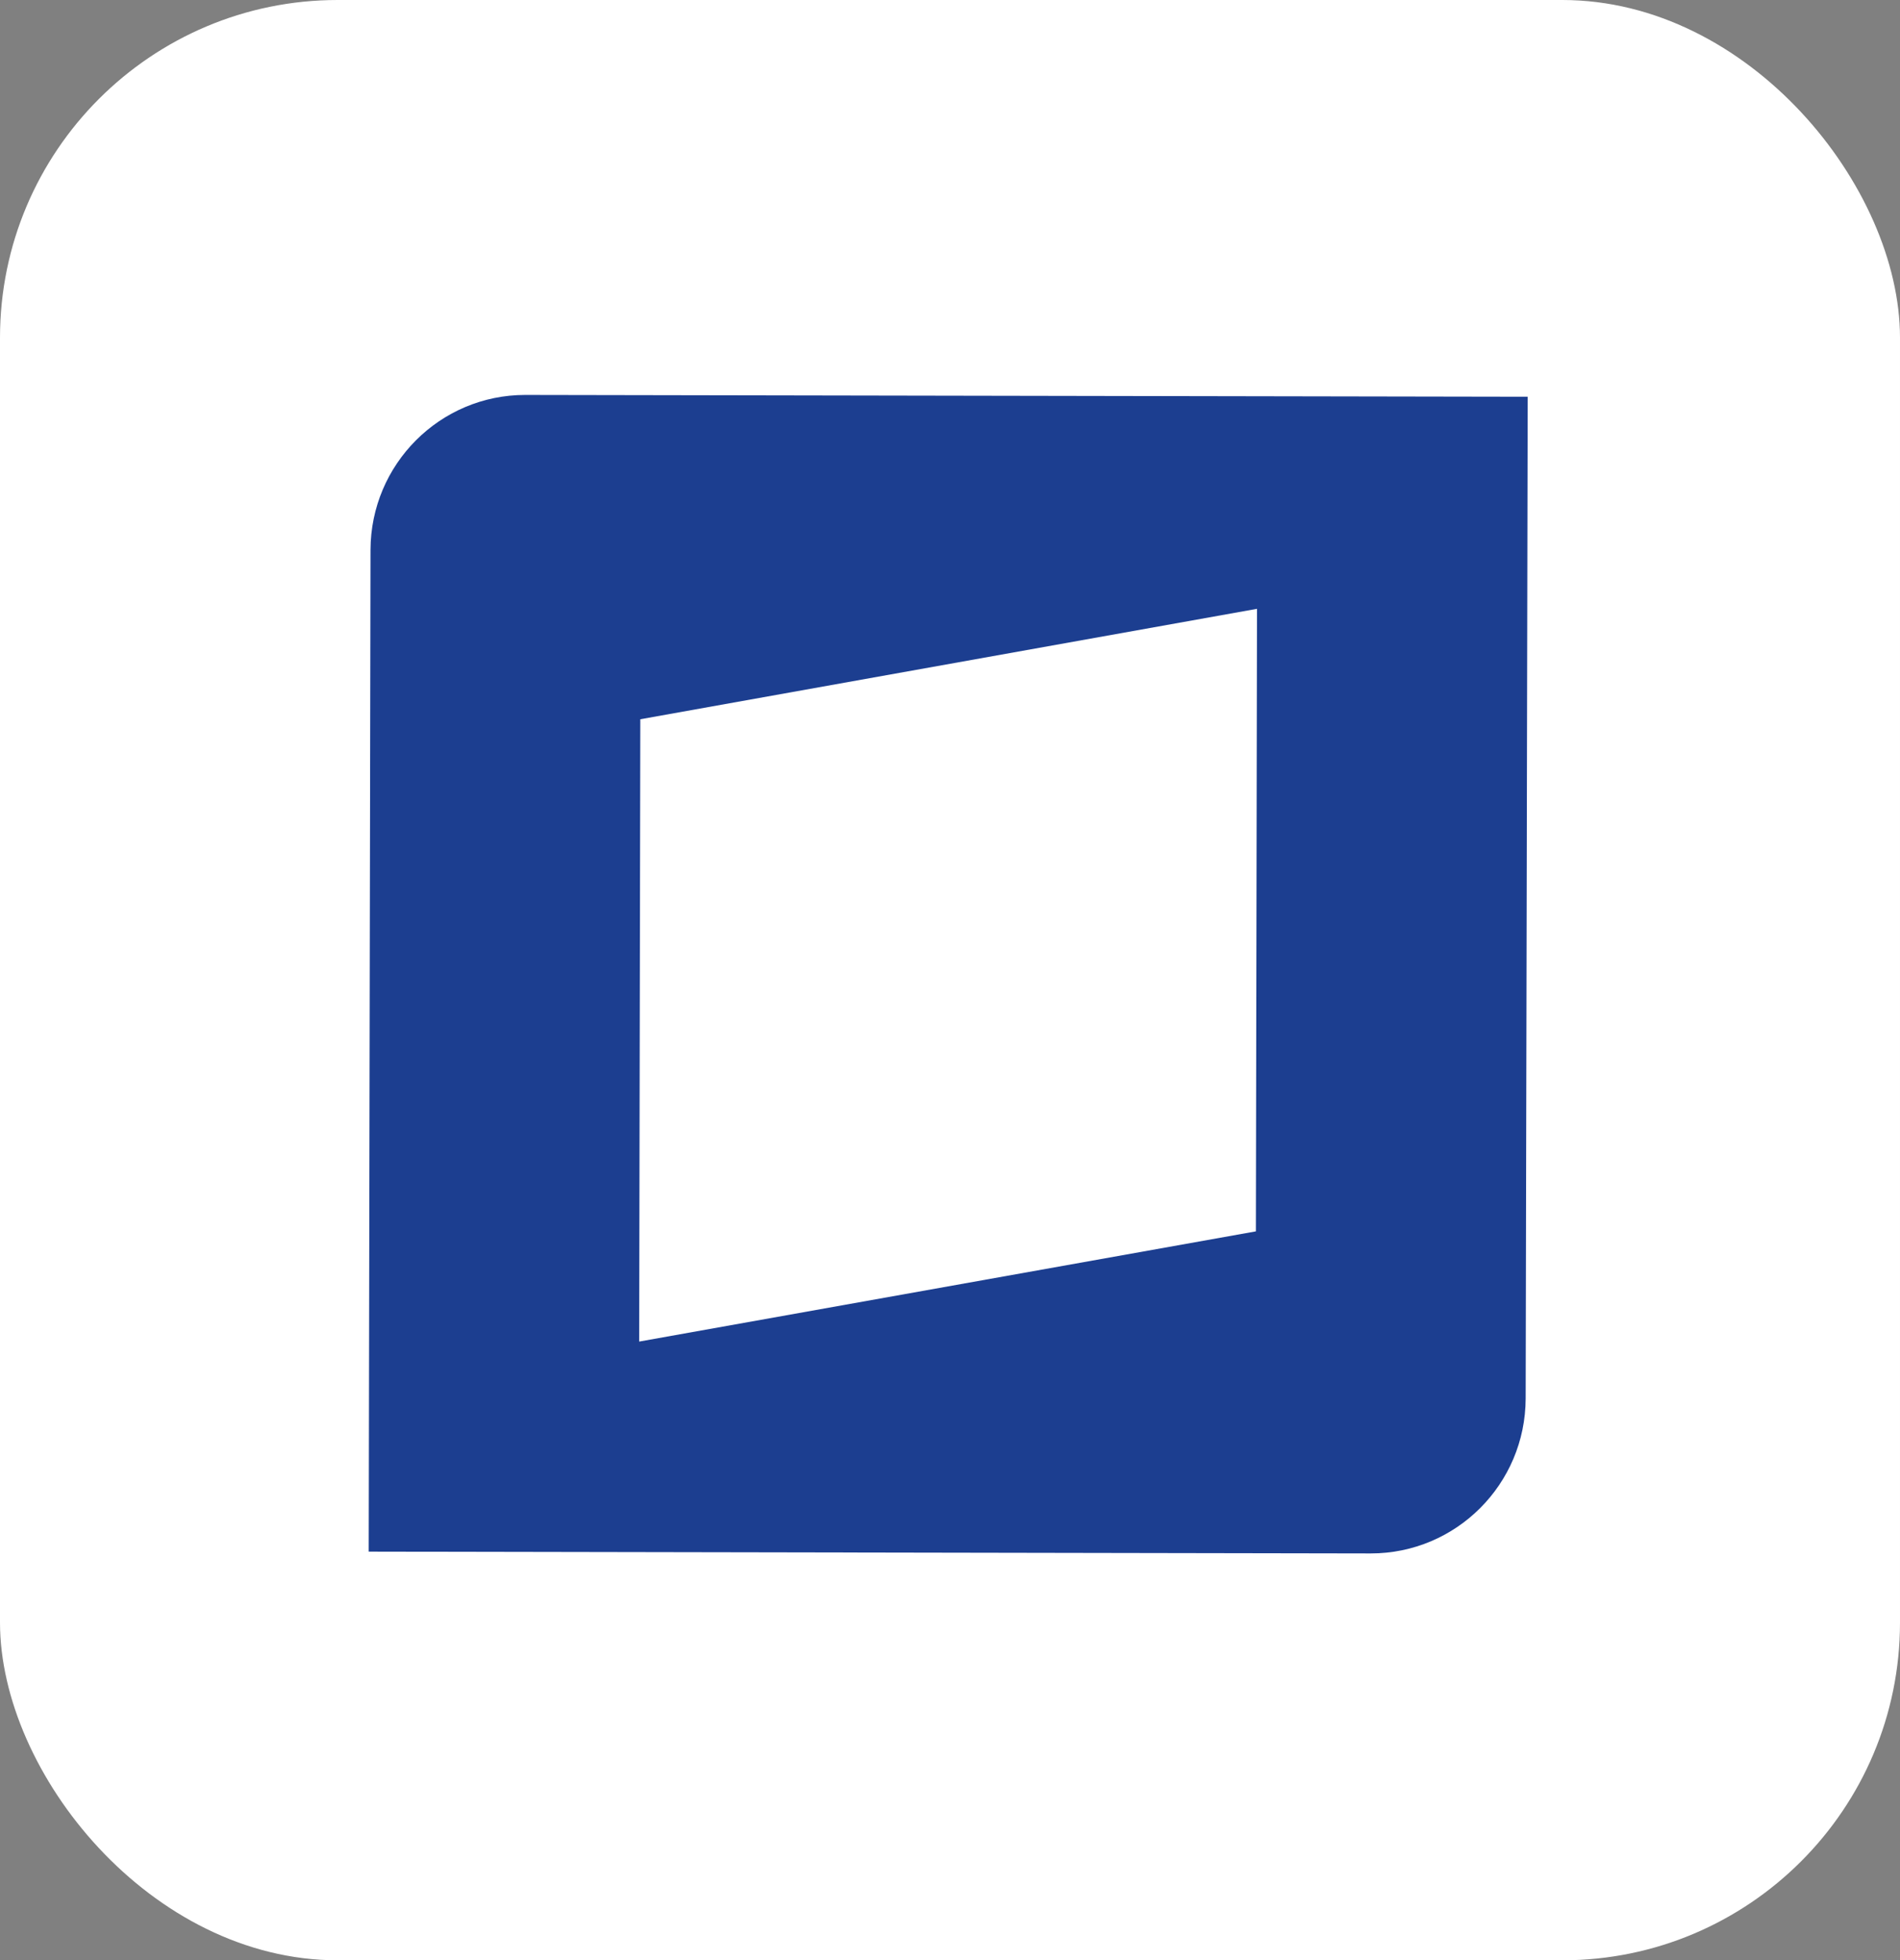 <?xml version="1.0" encoding="UTF-8"?>
<svg id="Capa_1" xmlns="http://www.w3.org/2000/svg" version="1.1" viewBox="0 0 84.51 87.16">
  <rect x="0" y="0" width="84.51" height="87.16" fill="#808080" stroke="none"/>
  <!-- Generator: Adobe Illustrator 29.1.0, SVG Export Plug-In . SVG Version: 2.1.0 Build 142)  -->
  <defs>
    <style>
      .st0 {
        fill: #1c3e90;
      }

      .st1 {
        fill: #fff;
      }
    </style>
  </defs>
  <rect class="st1" width="84.51" height="87.16" rx="15.02" ry="15.02"/>
  <path class="st0" d="M23.36,17.56c-3.79,0-6.87,3.08-6.88,6.89l-.08,44.54,44.57.08c3.8,0,6.88-3.08,6.89-6.89l.09-44.54-44.59-.08ZM55.86,54.75l-27.43,4.9.05-27.67,27.43-4.91-.05,27.67Z"/>
</svg>